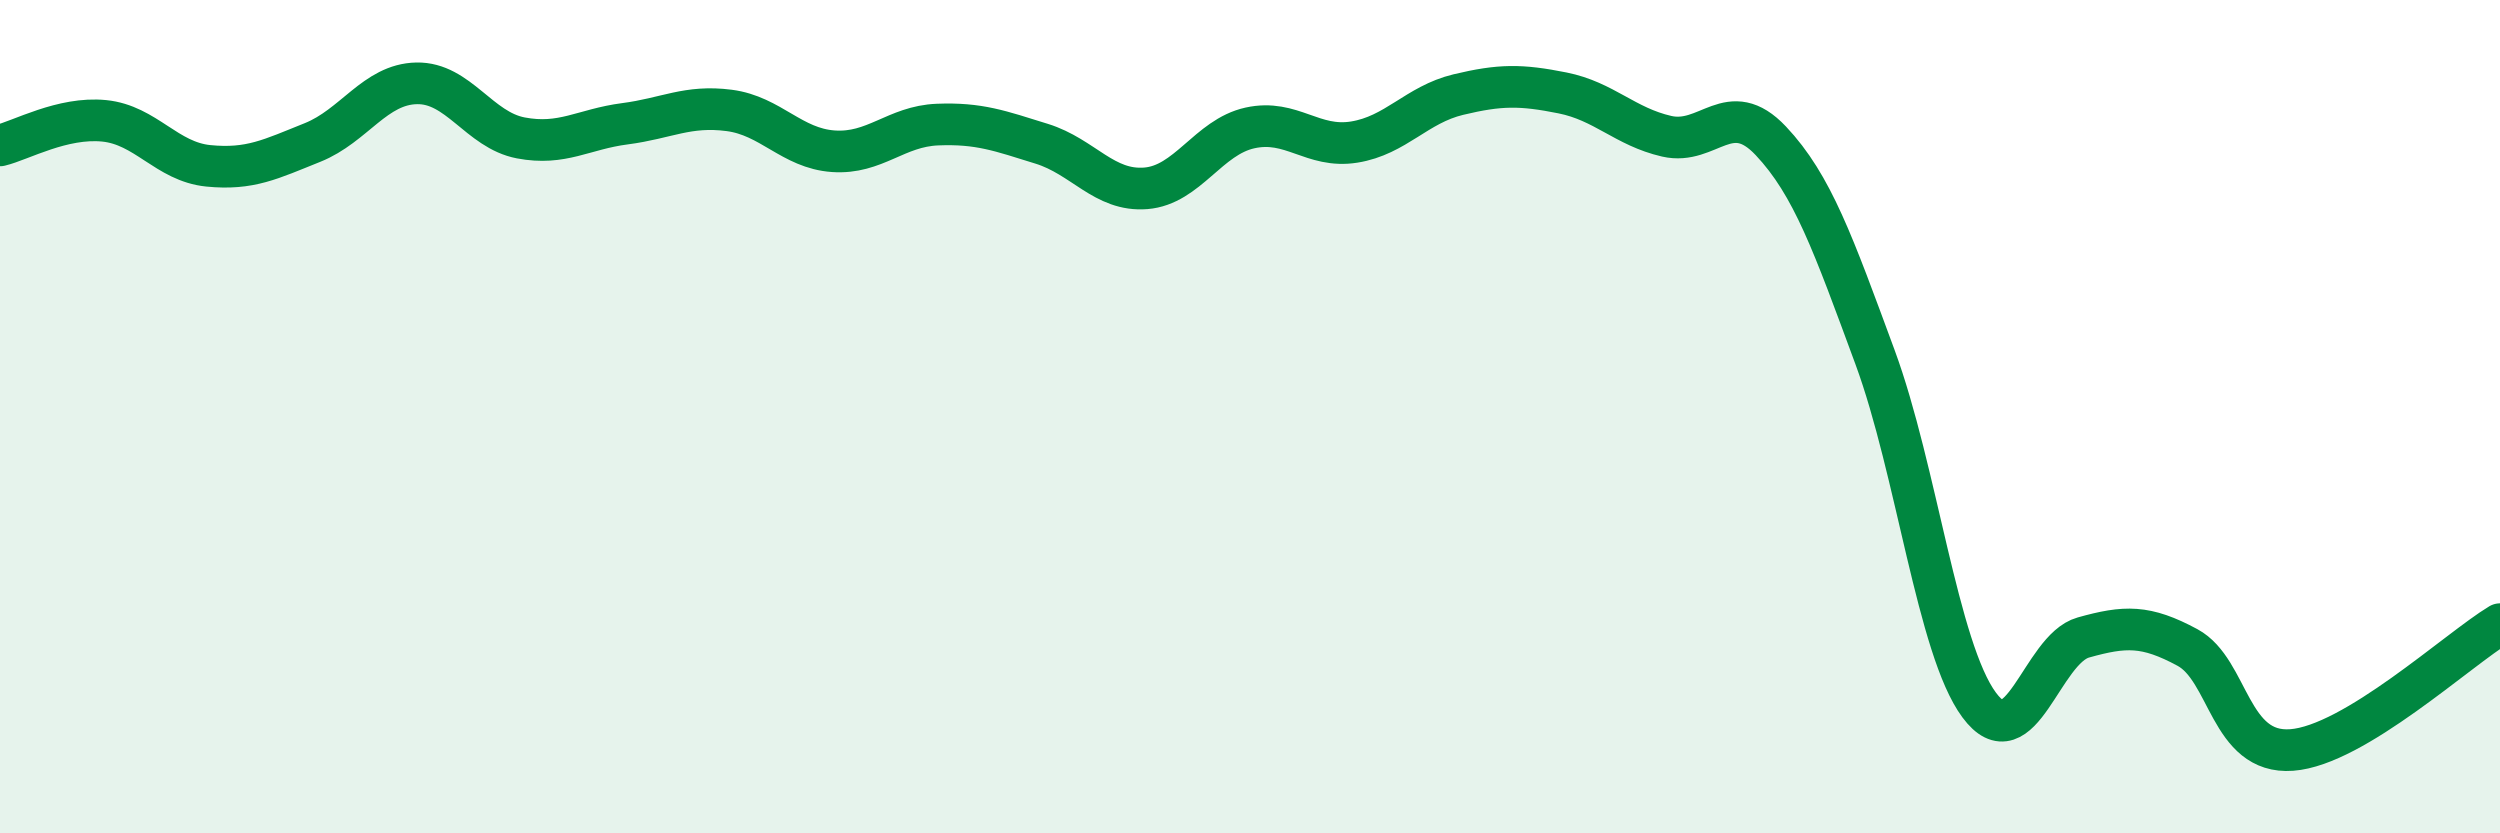 
    <svg width="60" height="20" viewBox="0 0 60 20" xmlns="http://www.w3.org/2000/svg">
      <path
        d="M 0,3.49 C 0.5,3.37 1.5,2.8 2.5,2.9 C 3.5,3 4,3.88 5,3.98 C 6,4.08 6.5,3.82 7.5,3.42 C 8.5,3.02 9,2.02 10,2 C 11,1.98 11.5,3.12 12.5,3.31 C 13.5,3.5 14,3.1 15,2.97 C 16,2.84 16.5,2.52 17.5,2.65 C 18.5,2.78 19,3.56 20,3.63 C 21,3.7 21.5,3.03 22.5,2.99 C 23.5,2.95 24,3.14 25,3.45 C 26,3.76 26.5,4.6 27.5,4.52 C 28.5,4.44 29,3.29 30,3.07 C 31,2.85 31.5,3.57 32.5,3.41 C 33.5,3.25 34,2.51 35,2.27 C 36,2.03 36.5,2.03 37.5,2.23 C 38.5,2.43 39,3.04 40,3.27 C 41,3.5 41.5,2.32 42.5,3.38 C 43.5,4.44 44,5.86 45,8.57 C 46,11.28 46.5,15.57 47.5,16.92 C 48.5,18.27 49,15.58 50,15.3 C 51,15.02 51.5,15 52.5,15.54 C 53.5,16.08 53.5,18.11 55,18 C 56.5,17.89 59,15.58 60,14.98L60 20L0 20Z"
        fill="#008740"
        opacity="0.1"
        stroke-linecap="round"
        stroke-linejoin="round"
      />
      <path
        d="M 0,3.49 C 0.5,3.37 1.5,2.8 2.5,2.9 C 3.5,3 4,3.88 5,3.98 C 6,4.08 6.5,3.82 7.5,3.42 C 8.5,3.02 9,2.02 10,2 C 11,1.98 11.5,3.12 12.5,3.31 C 13.5,3.5 14,3.1 15,2.97 C 16,2.84 16.5,2.52 17.5,2.65 C 18.5,2.78 19,3.56 20,3.63 C 21,3.7 21.5,3.03 22.5,2.99 C 23.5,2.95 24,3.14 25,3.45 C 26,3.76 26.5,4.6 27.5,4.52 C 28.5,4.44 29,3.29 30,3.07 C 31,2.85 31.5,3.57 32.5,3.41 C 33.5,3.25 34,2.51 35,2.27 C 36,2.03 36.5,2.03 37.5,2.23 C 38.5,2.43 39,3.04 40,3.27 C 41,3.5 41.5,2.32 42.5,3.38 C 43.5,4.44 44,5.86 45,8.57 C 46,11.28 46.5,15.57 47.5,16.92 C 48.5,18.27 49,15.58 50,15.3 C 51,15.02 51.5,15 52.5,15.54 C 53.5,16.08 53.5,18.11 55,18 C 56.5,17.89 59,15.58 60,14.98"
        stroke="#008740"
        stroke-width="1"
        fill="none"
        stroke-linecap="round"
        stroke-linejoin="round"
      />
    </svg>
  